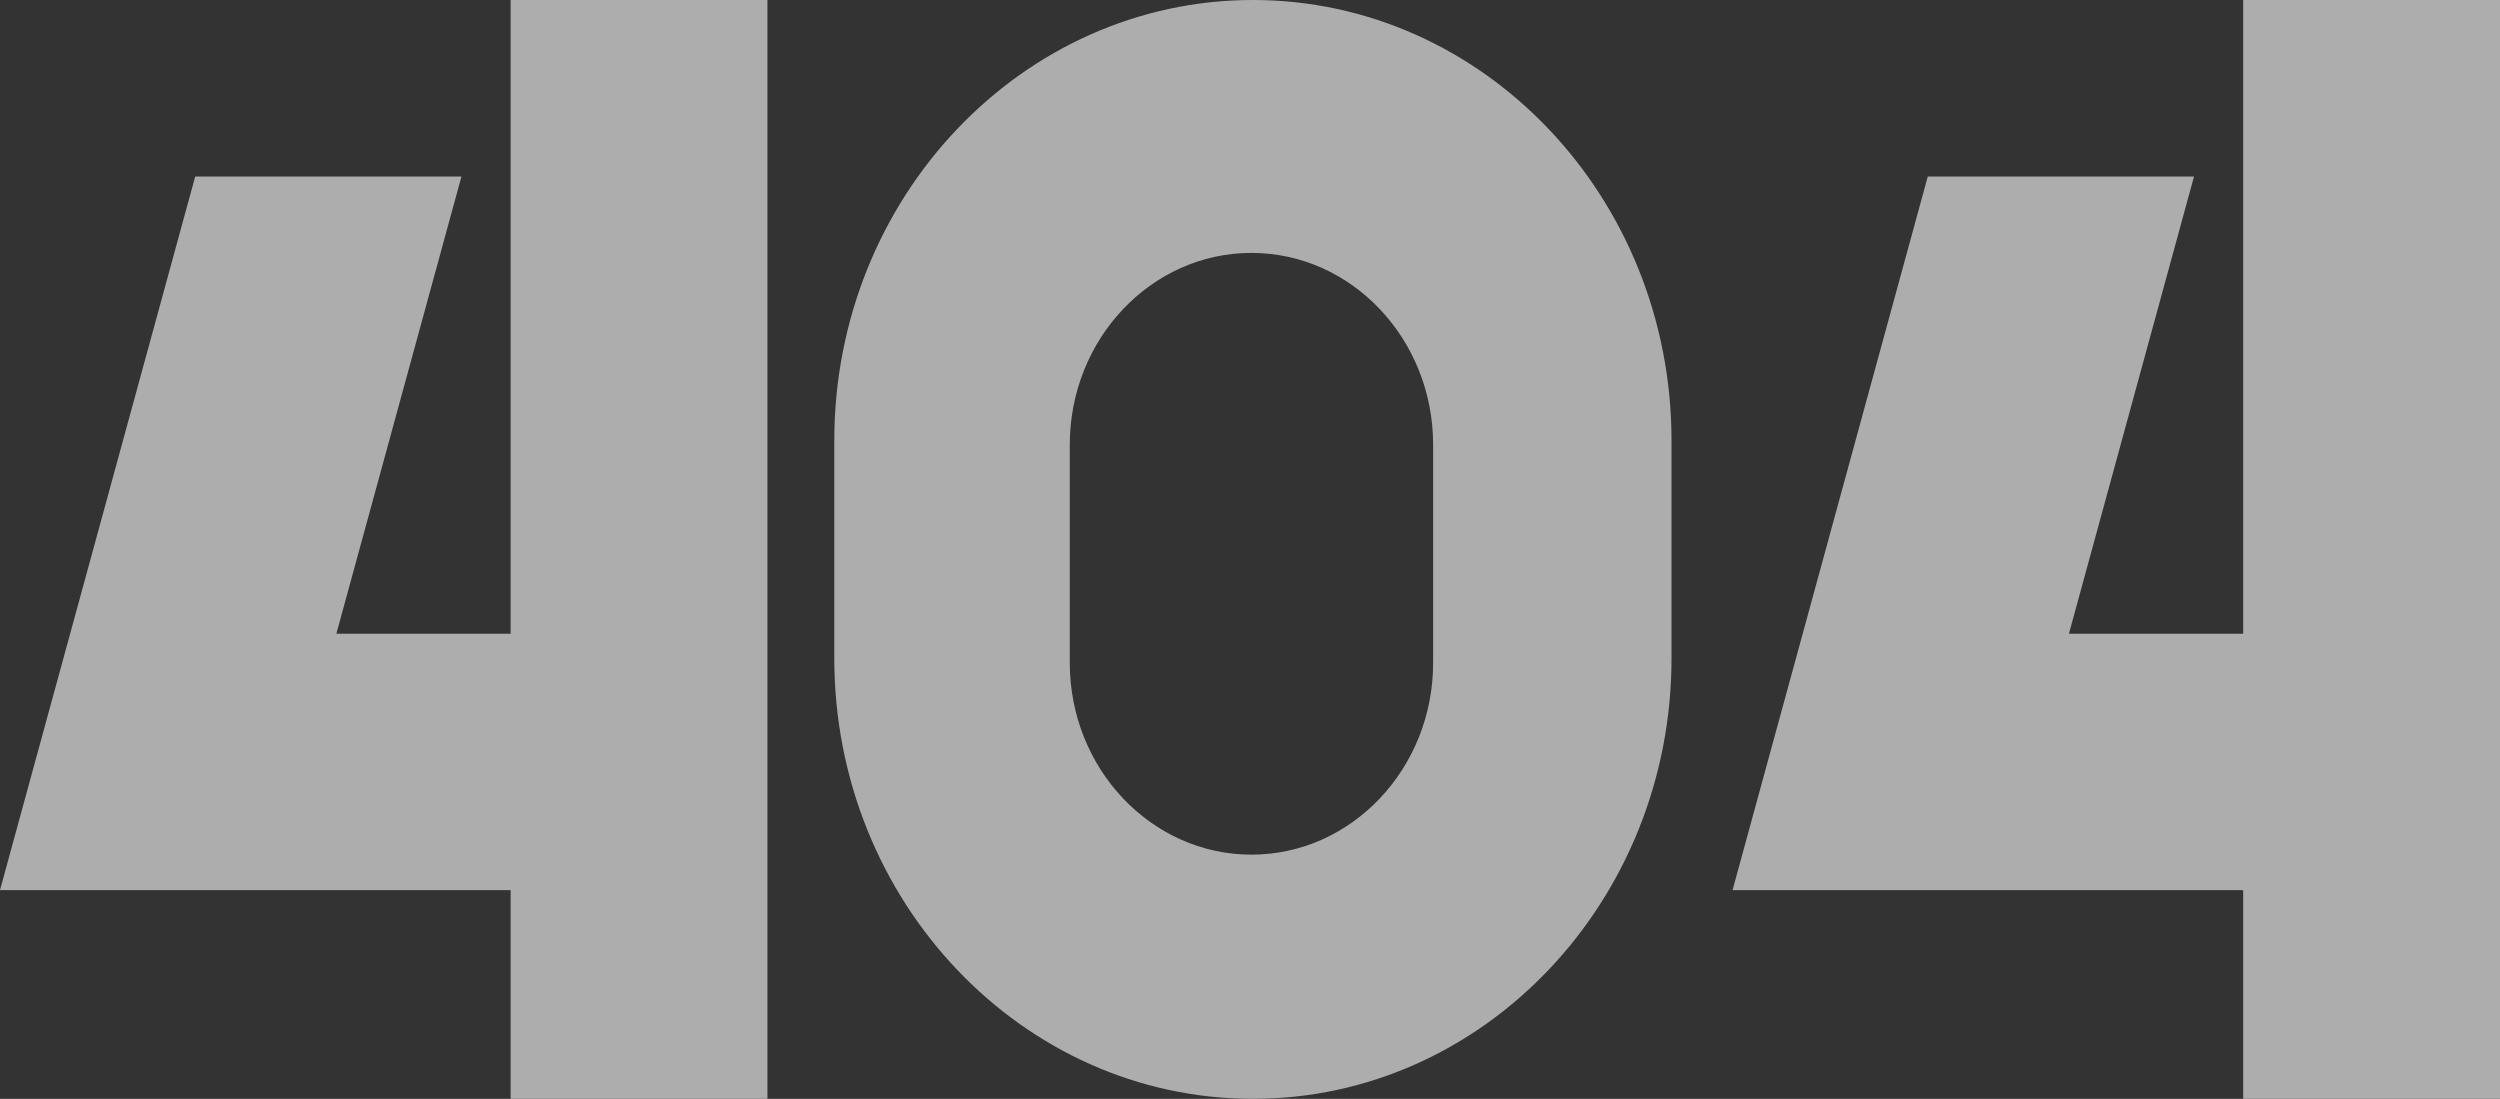 <?xml version="1.0" encoding="UTF-8"?>
<svg width="860px" height="378px" viewBox="0 0 860 378" version="1.1" xmlns="http://www.w3.org/2000/svg" xmlns:xlink="http://www.w3.org/1999/xlink">
    <rect x="0" y="0" width="860" height="378" fill="#333333" stroke="none"/>
    <!-- Generator: sketchtool 57.1 (101010) - https://sketch.com -->
    <title>A290AA95-DBA6-4F32-9E3D-A6CAE55B0A78</title>
    <desc>Created with sketchtool.</desc>
    <g id="Inner-Page" stroke="none" stroke-width="1" fill="none" fill-rule="evenodd" opacity="0.6">
        <g id="404-page" transform="translate(-530, -286)" fill="#FFFFFF" fill-rule="nonzero">
            <path d="M705.653,286 L794,286 L794,664 L705.653,664 L705.653,592.196 L530,592.196 L597.154,346.717 L688.743,346.717 L645.709,503.996 L705.653,503.996 L705.653,286 L705.653,286 Z M960.5,373 C926.035,373 898,402.615 898,439.022 L898,513.978 C898,550.385 926.035,580 960.5,580 C994.965,580 1023,550.385 1023,513.978 L1023,439.022 C1023,402.615 994.965,373 960.5,373 Z M961,664 C881.595,664 817,596.025 817,512.466 L817,437.534 C817,353.975 881.595,286 961,286 C1040.405,286 1105,353.975 1105,437.534 L1105,512.466 C1105,596.025 1040.405,664 961,664 Z M1301.653,286 L1390,286 L1390,664 L1301.653,664 L1301.653,592.196 L1126,592.196 L1193.154,346.717 L1284.743,346.717 L1241.709,503.996 L1301.653,503.996 L1301.653,286 L1301.653,286 Z" id="404"></path>
        </g>
    </g>
</svg>